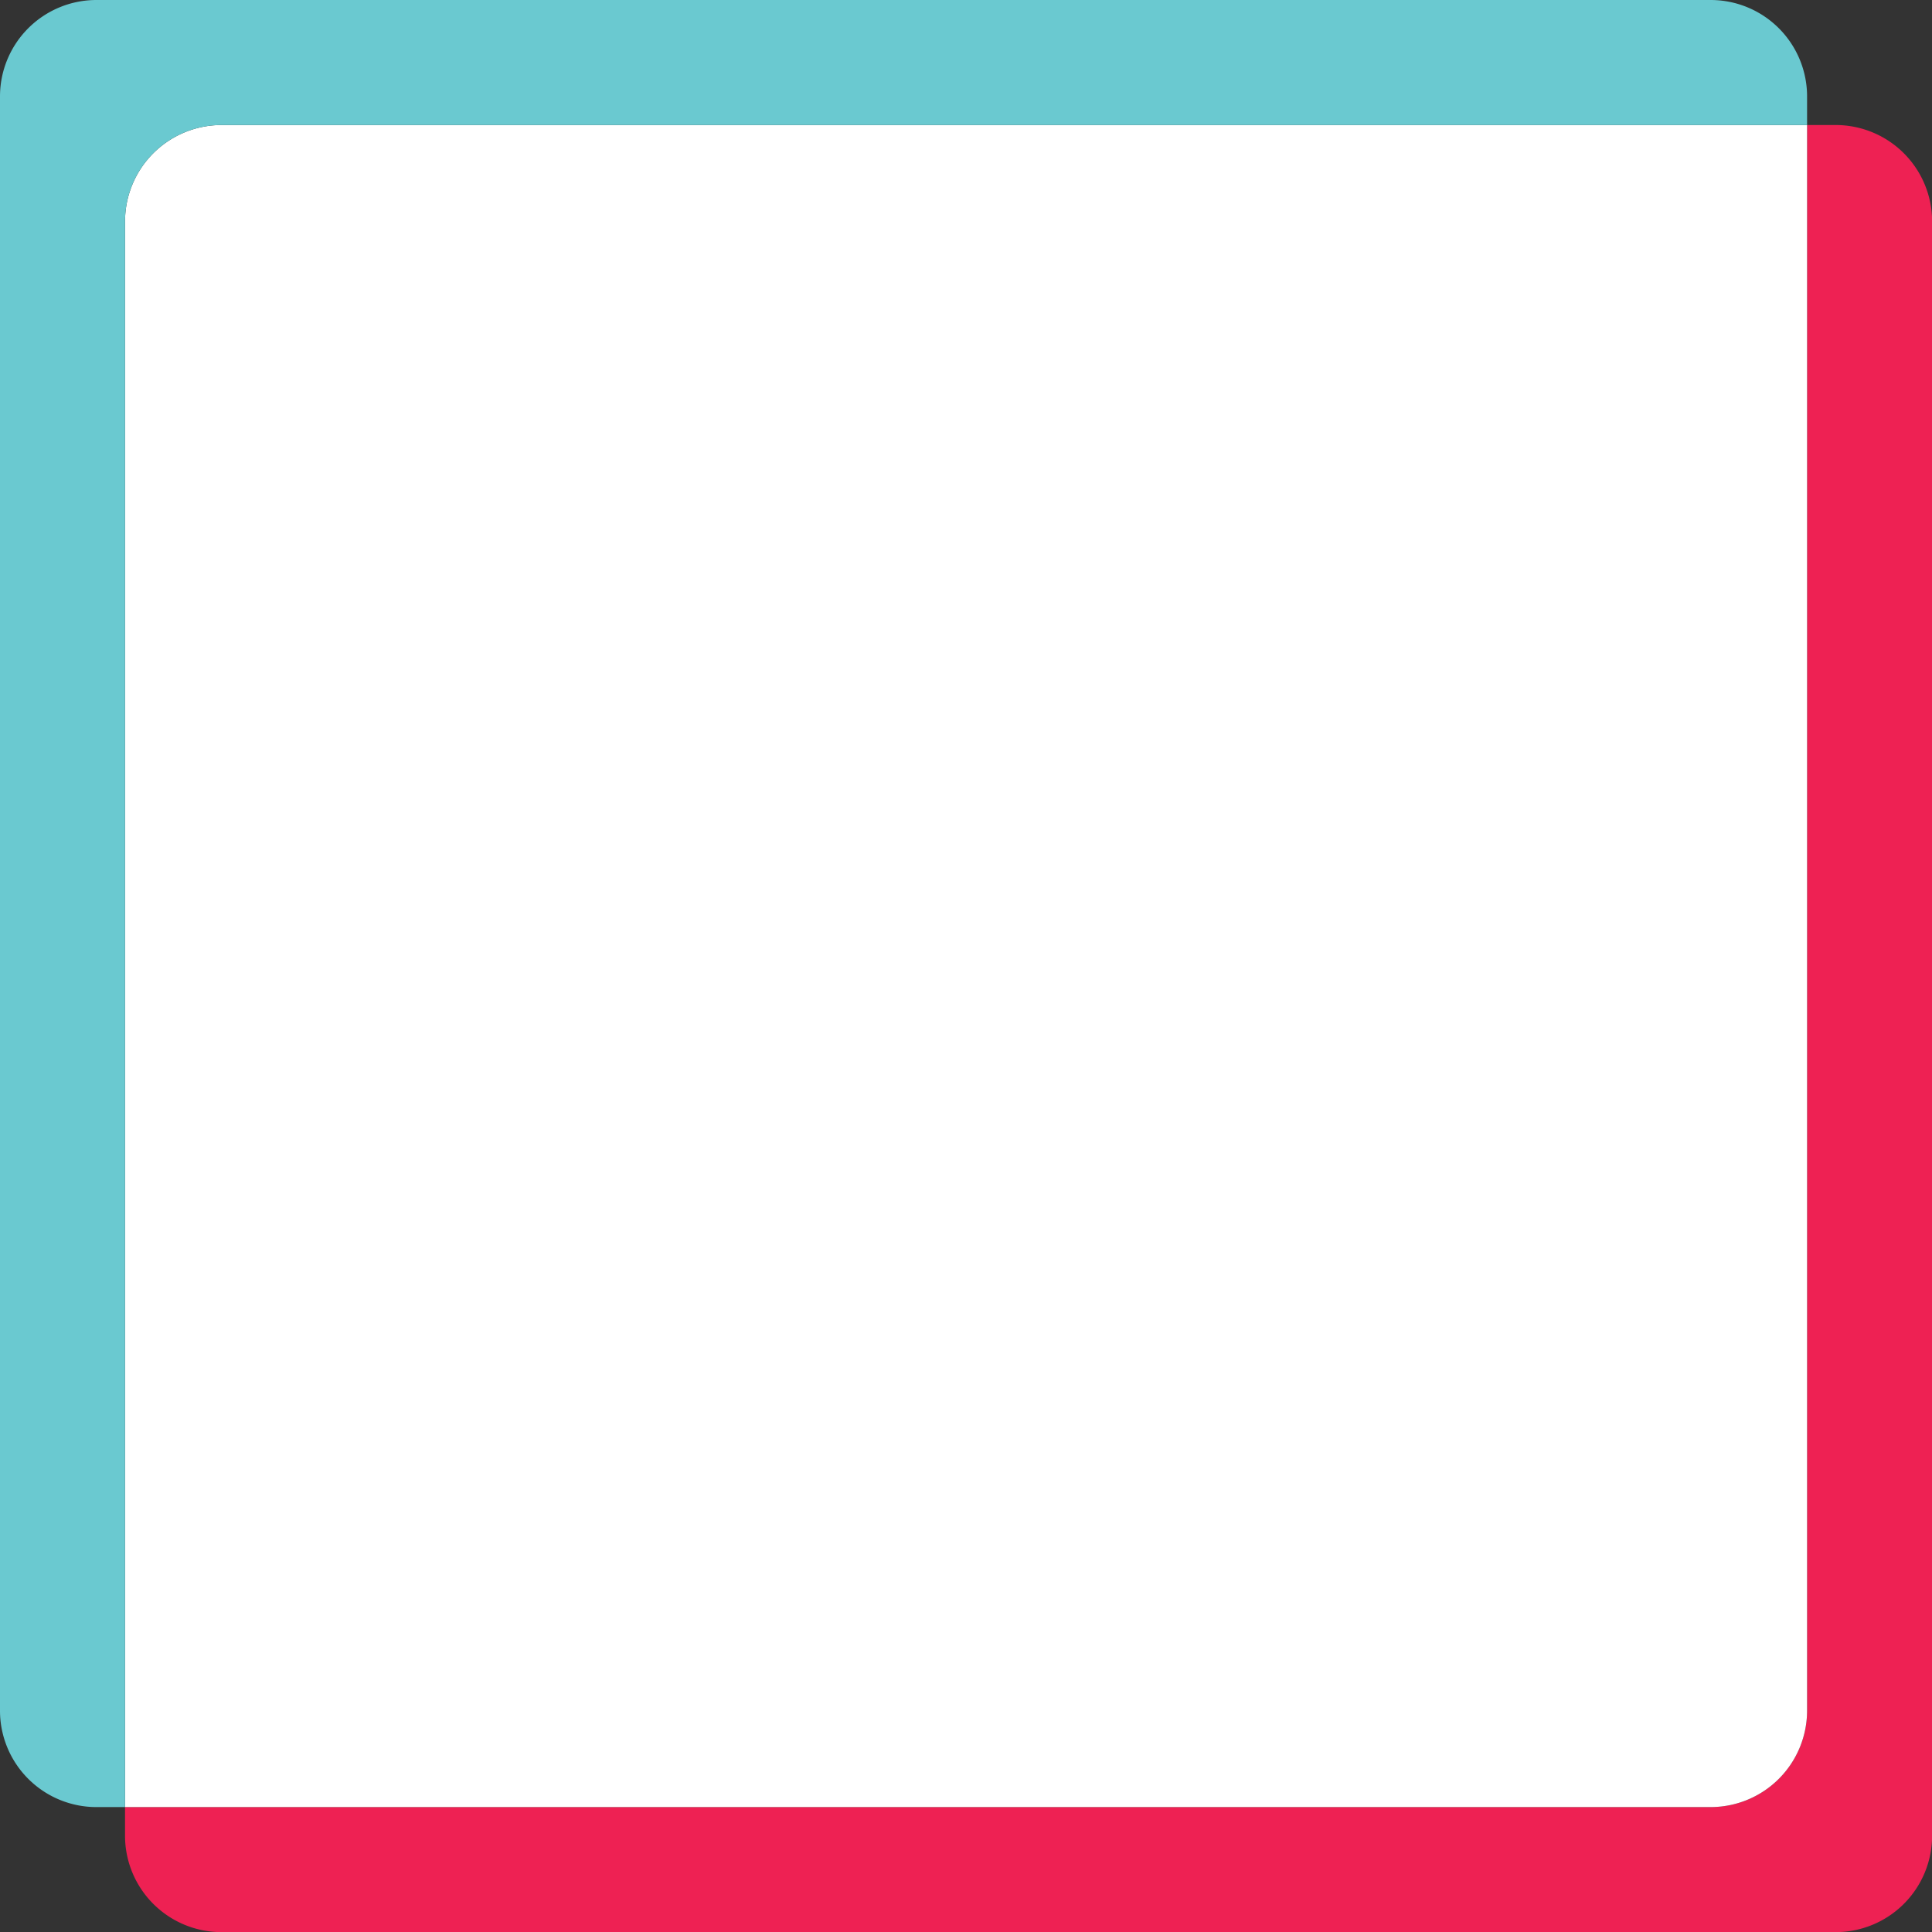<?xml version="1.0" encoding="UTF-8"?><svg xmlns="http://www.w3.org/2000/svg" xmlns:xlink="http://www.w3.org/1999/xlink" height="177.7" preserveAspectRatio="xMidYMid meet" version="1.0" viewBox="-0.0 -0.0 177.7 177.7" width="177.7" zoomAndPan="magnify"><rect x="-0.0" y="-0.0" width="177.7" height="177.7" fill="#333333" stroke="none"/><g data-name="Layer 2"><g data-name="Layer 1"><g id="change1_1"><path d="M177.71,20.37V168.83a8.87,8.87,0,0,1-8.88,8.88H20.37a8.87,8.87,0,0,1-8.87-8.88v-2.62H157.33a8.87,8.87,0,0,0,8.88-8.88V11.5h2.62A8.87,8.87,0,0,1,177.71,20.37Z" fill="#ee2153"/></g><g id="change2_1"><path d="M166.21,11.5V157.33a8.87,8.87,0,0,1-8.88,8.88H11.5V20.37a8.87,8.87,0,0,1,8.87-8.87Z" fill="#fff"/></g><g id="change3_1"><path d="M166.21,8.87V11.5H20.37a8.87,8.87,0,0,0-8.87,8.87V166.21H8.87A8.87,8.87,0,0,1,0,157.33V8.87A8.87,8.87,0,0,1,8.87,0H157.33A8.87,8.87,0,0,1,166.21,8.87Z" fill="#6ac9d0"/></g></g></g></svg>